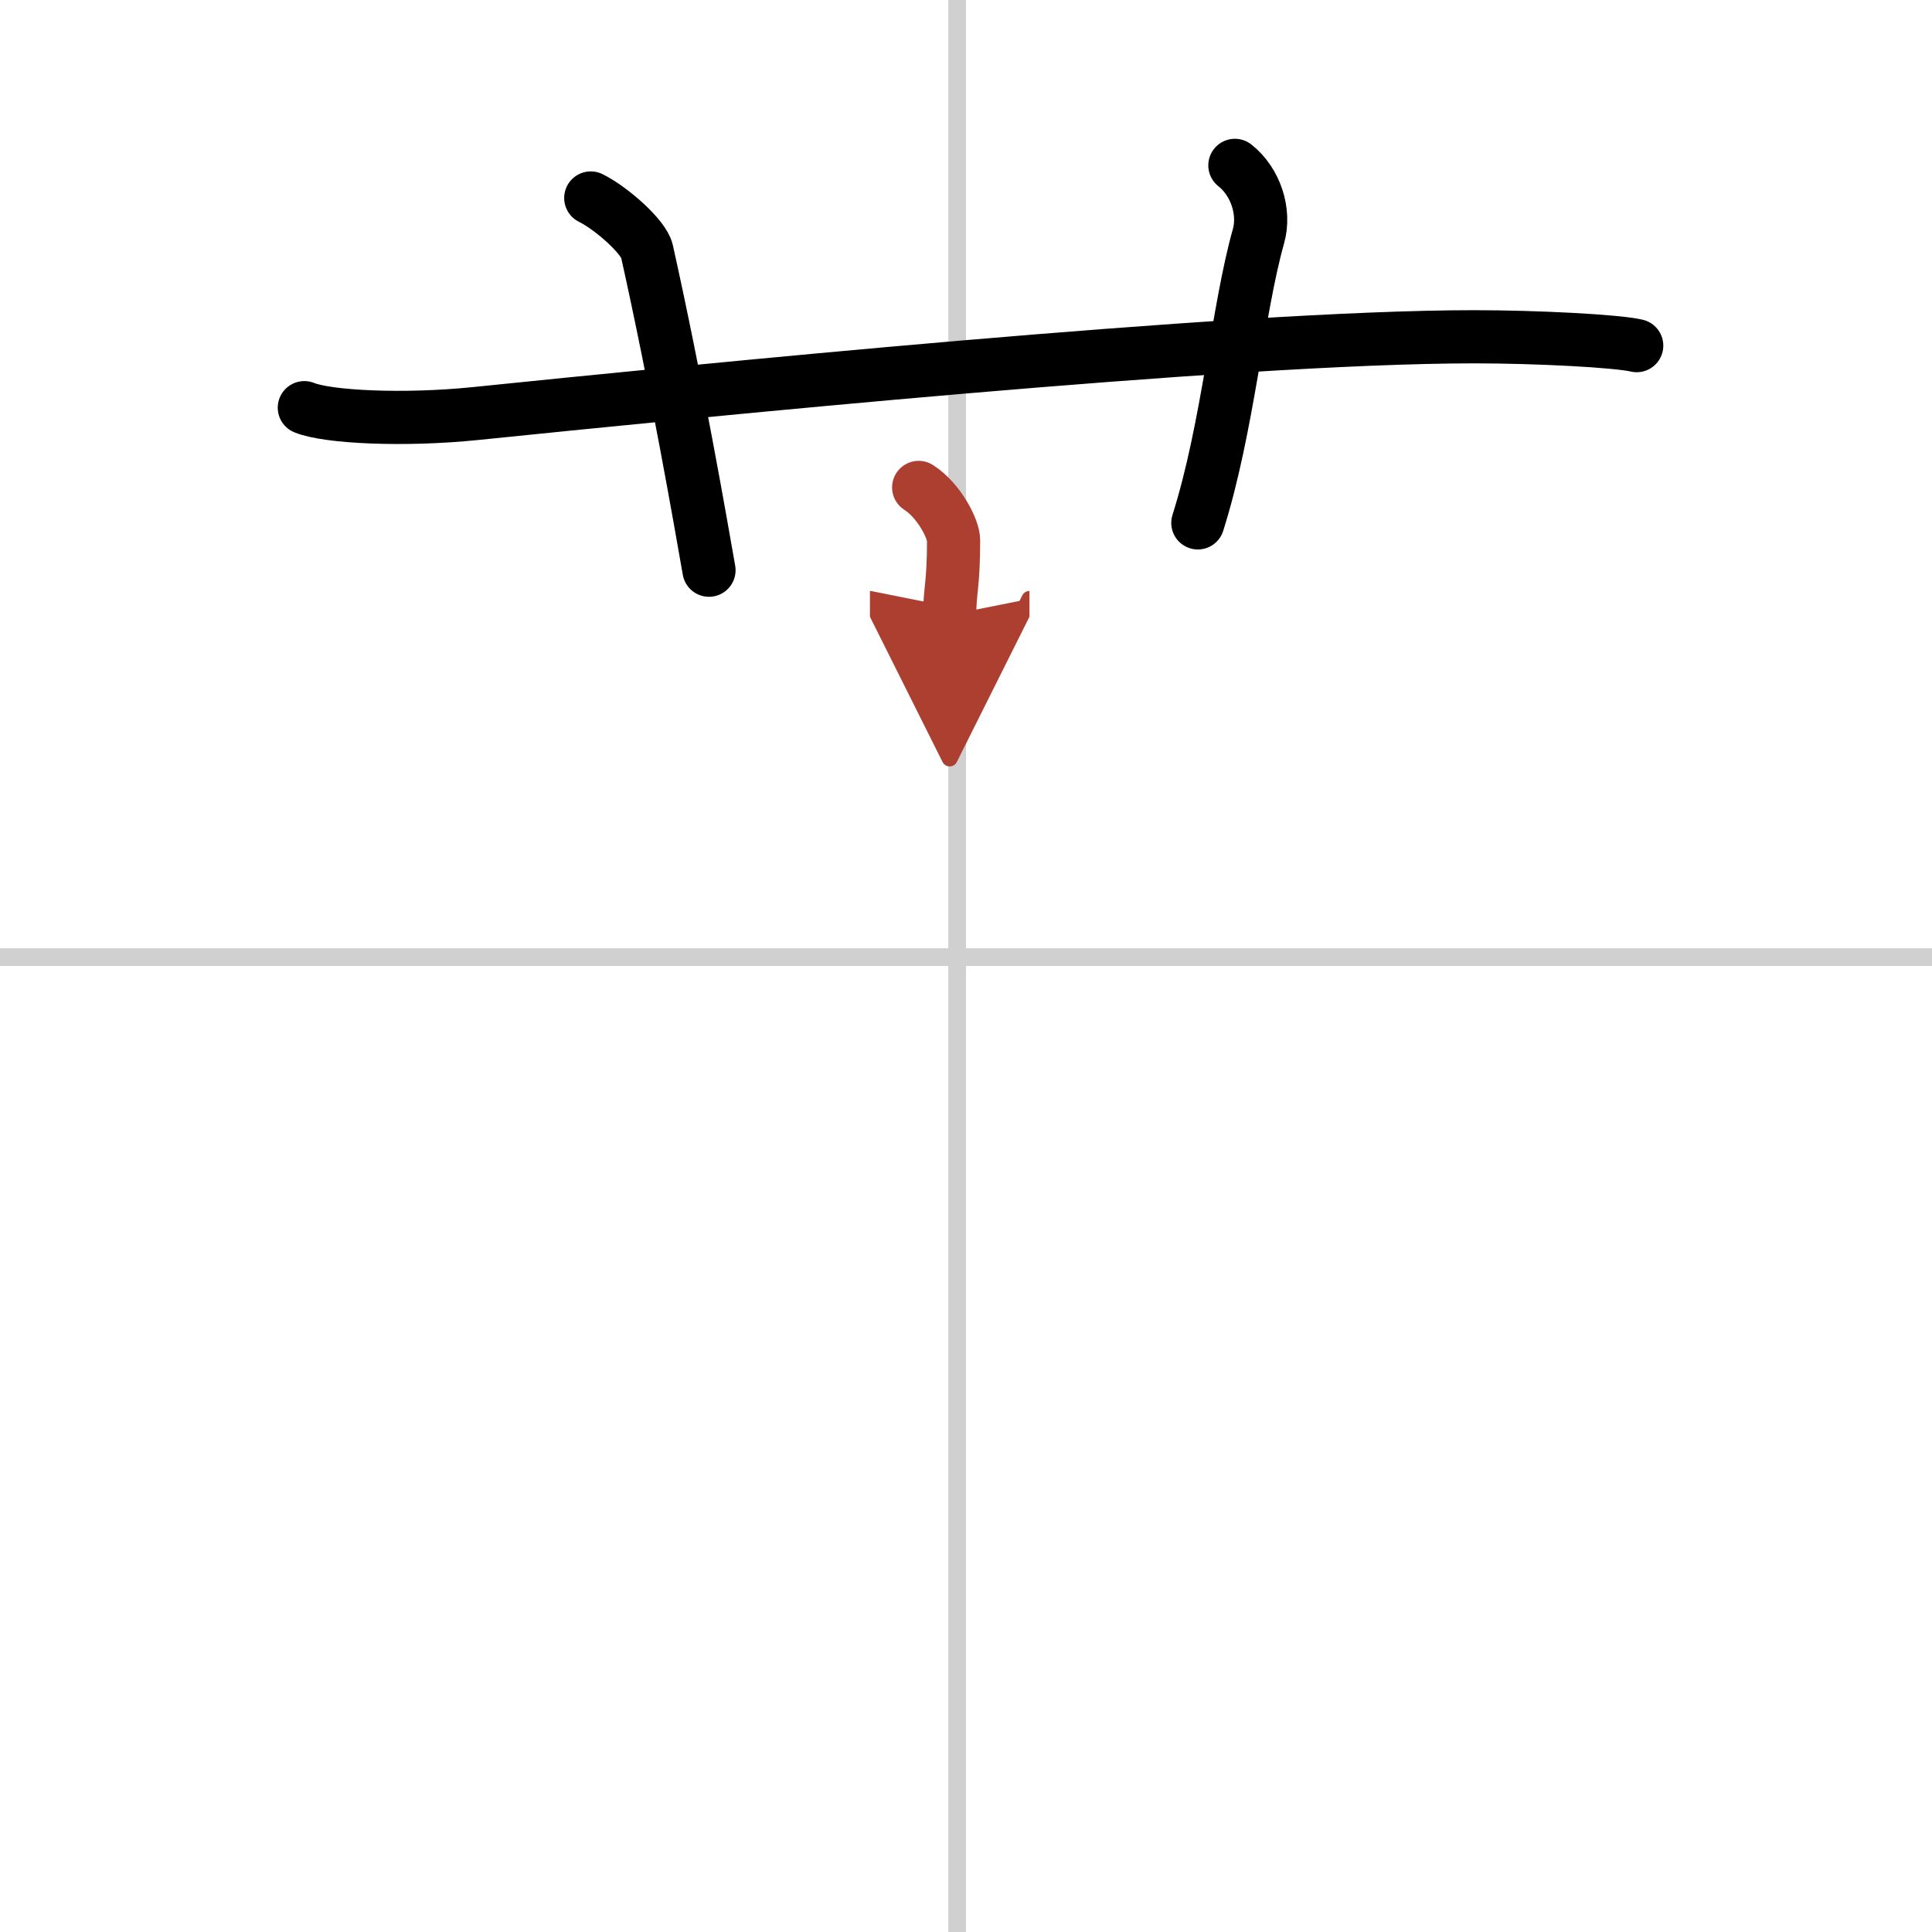 <svg width="400" height="400" viewBox="0 0 109 109" xmlns="http://www.w3.org/2000/svg"><defs><marker id="a" markerWidth="4" orient="auto" refX="1" refY="5" viewBox="0 0 10 10"><polyline points="0 0 10 5 0 10 1 5" fill="#ad3f31" stroke="#ad3f31"/></marker></defs><g fill="none" stroke="#000" stroke-linecap="round" stroke-linejoin="round" stroke-width="3"><rect width="100%" height="100%" fill="#fff" stroke="#fff"/><line x1="54" x2="54" y2="109" stroke="#d0d0d0" stroke-width="1"/><line x2="109" y1="54" y2="54" stroke="#d0d0d0" stroke-width="1"/><path d="M17.17,23c1.29,0.53,5.58,0.75,9.67,0.33C38.71,22.12,69.45,19,83.17,19c3.58,0,8.09,0.24,9.17,0.5"/><path d="m33.33 11.17c1.17 0.58 2.99 2.19 3.17 3 1.68 7.55 3.02 15.26 3.5 18"/><path d="m69.67 9.33c1.18 0.93 1.72 2.63 1.33 4-1.18 4.19-1.72 10.81-3.42 16.17"/><path d="m51.83 27.5c1.17 0.75 1.97 2.36 1.97 2.98 0 2.52-0.22 2.85-0.22 4.21" marker-end="url(#a)" stroke="#ad3f31"/></g></svg>
